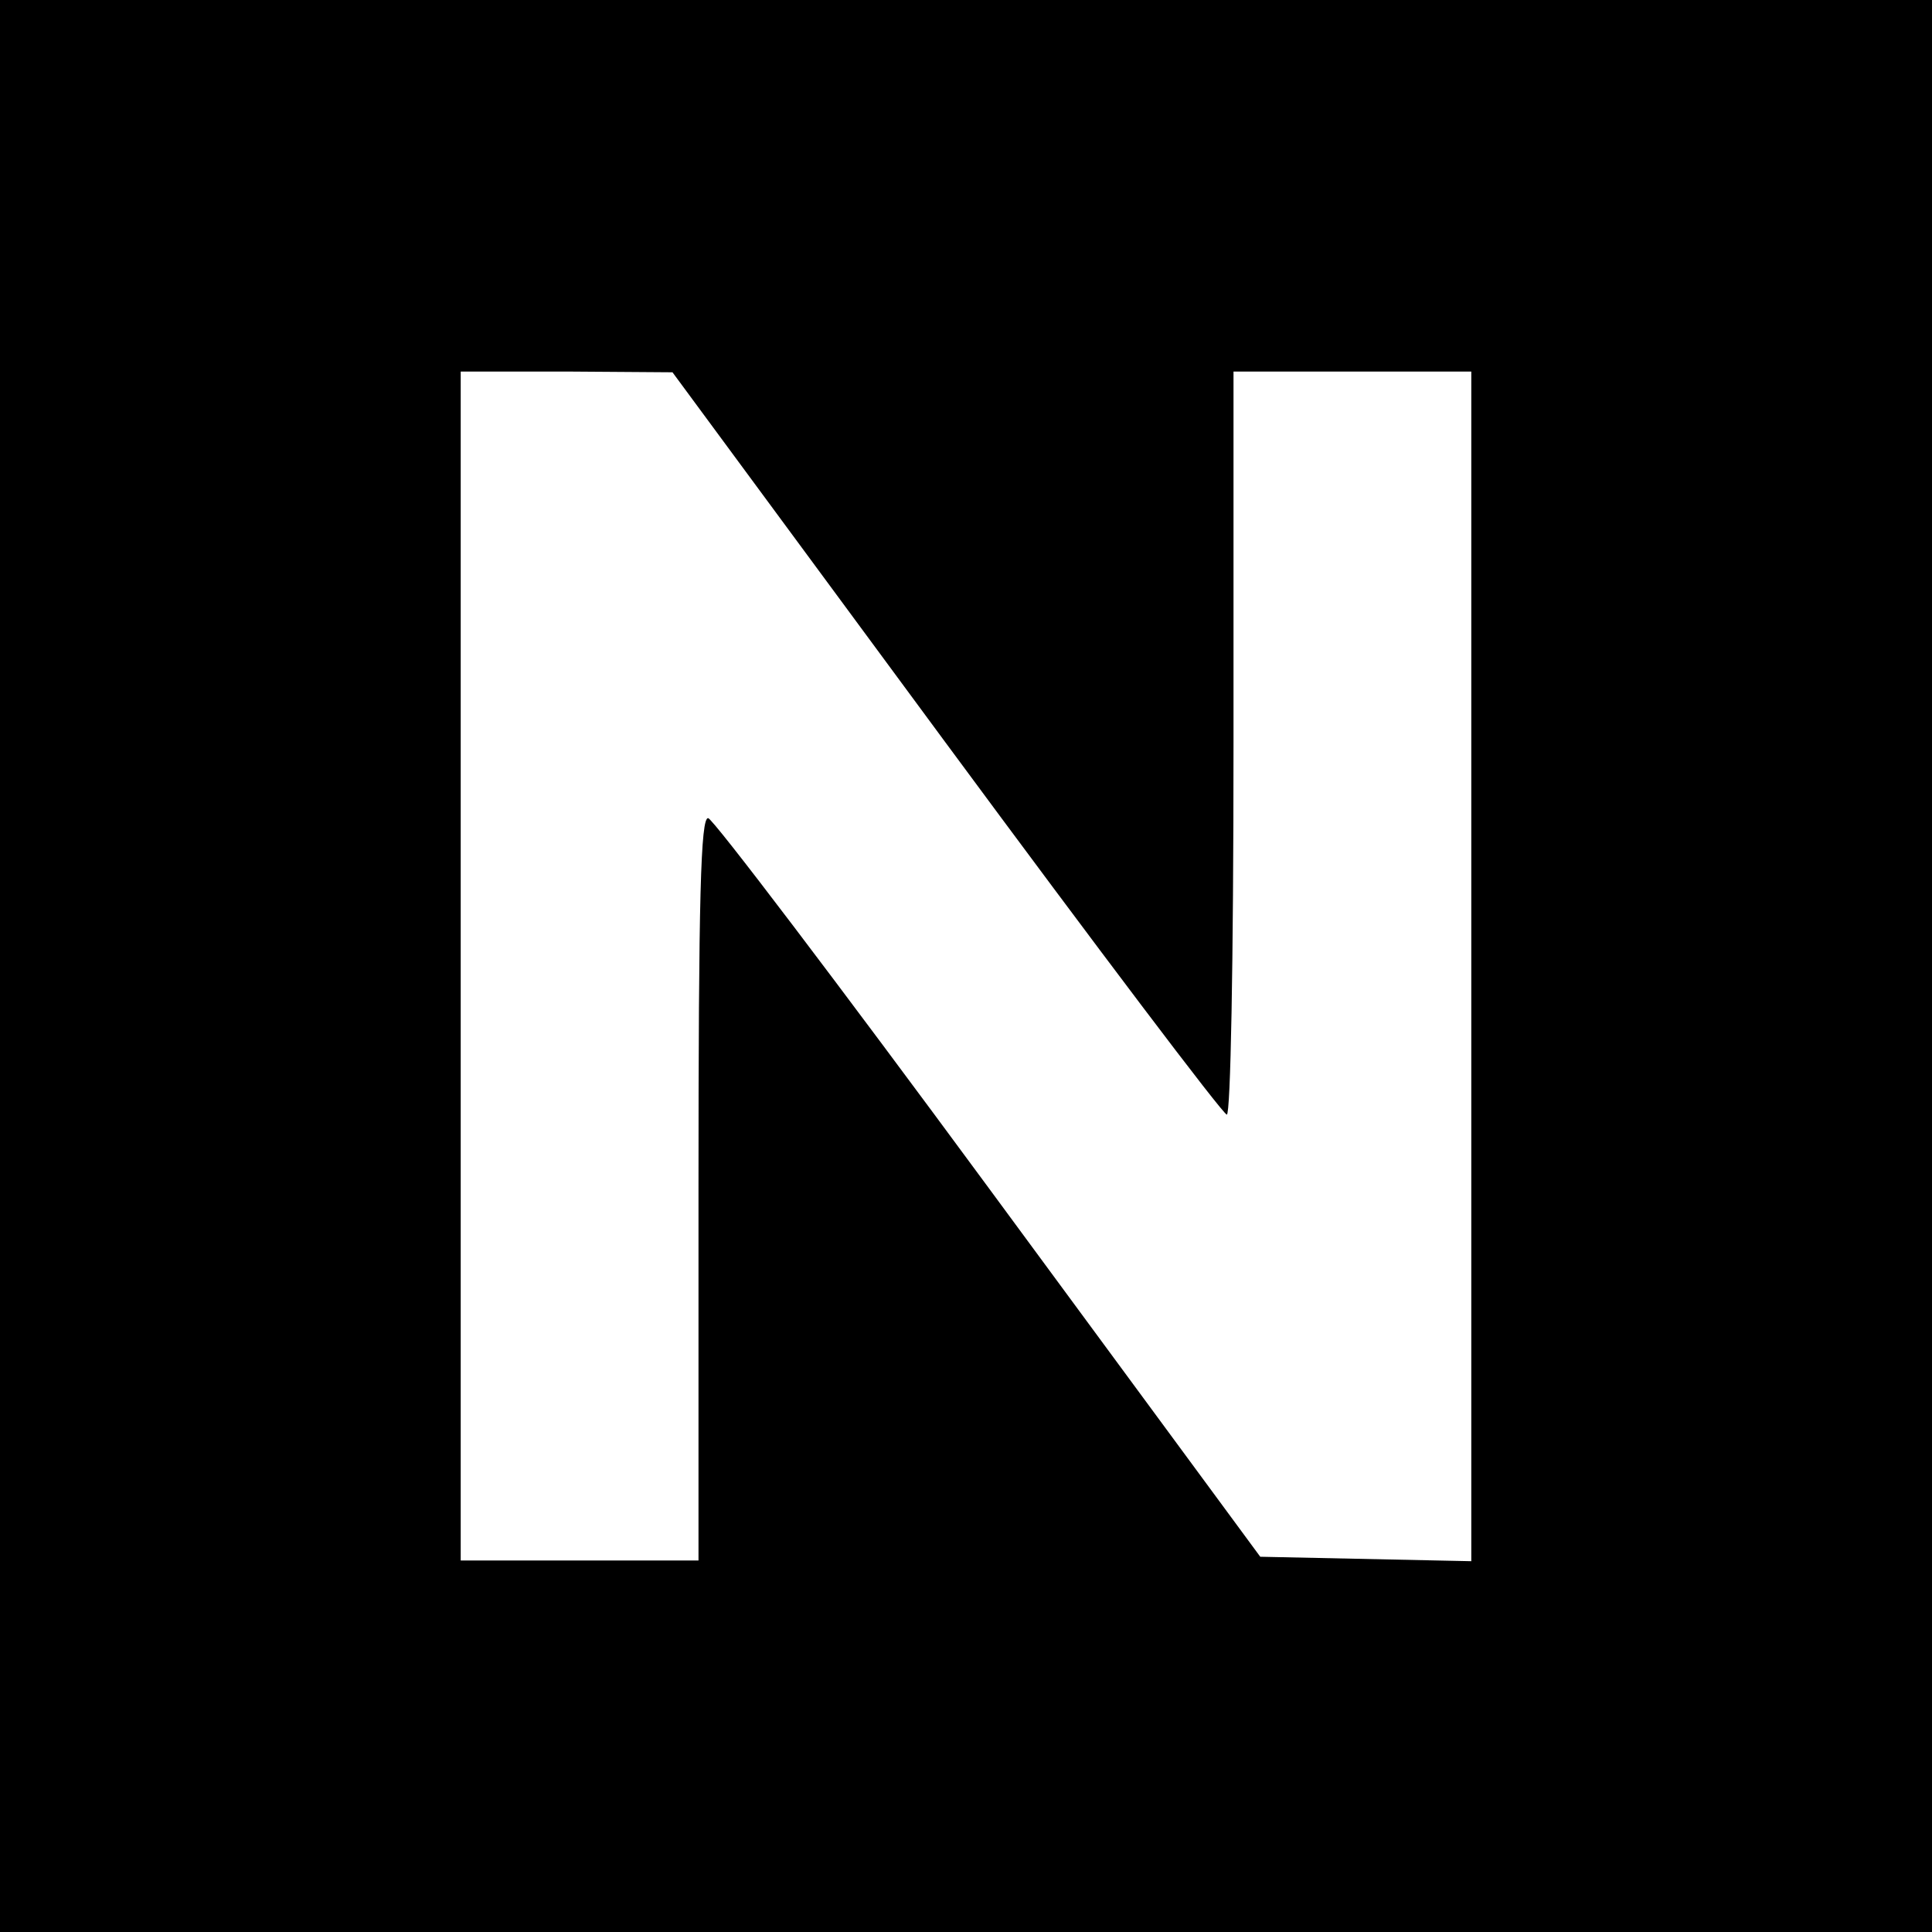 <?xml version="1.0" standalone="no"?>
<!DOCTYPE svg PUBLIC "-//W3C//DTD SVG 20010904//EN"
 "http://www.w3.org/TR/2001/REC-SVG-20010904/DTD/svg10.dtd">
<svg version="1.0" xmlns="http://www.w3.org/2000/svg"
 width="260pt" height="260pt" viewBox="0 0 260 260"
 preserveAspectRatio="xMidYMid meet">
<g transform="translate(0,260) scale(0.1,-0.1)"
fill="#000000" stroke="none">
<path d="M0 1300 l0 -1300 1300 0 1300 0 0 1300 0 1300 -1300 0 -1300 0 0
-1300z m1273 300 c203 -275 373 -500 378 -500 5 0 9 200 9 500 l0 500 160 0
160 0 0 -800 0 -801 -142 3 -142 3 -366 497 c-201 273 -371 497 -377 497 -10
1 -13 -105 -13 -499 l0 -500 -160 0 -160 0 0 800 0 800 143 0 142 -1 368 -499z"/>
</g>
</svg>

